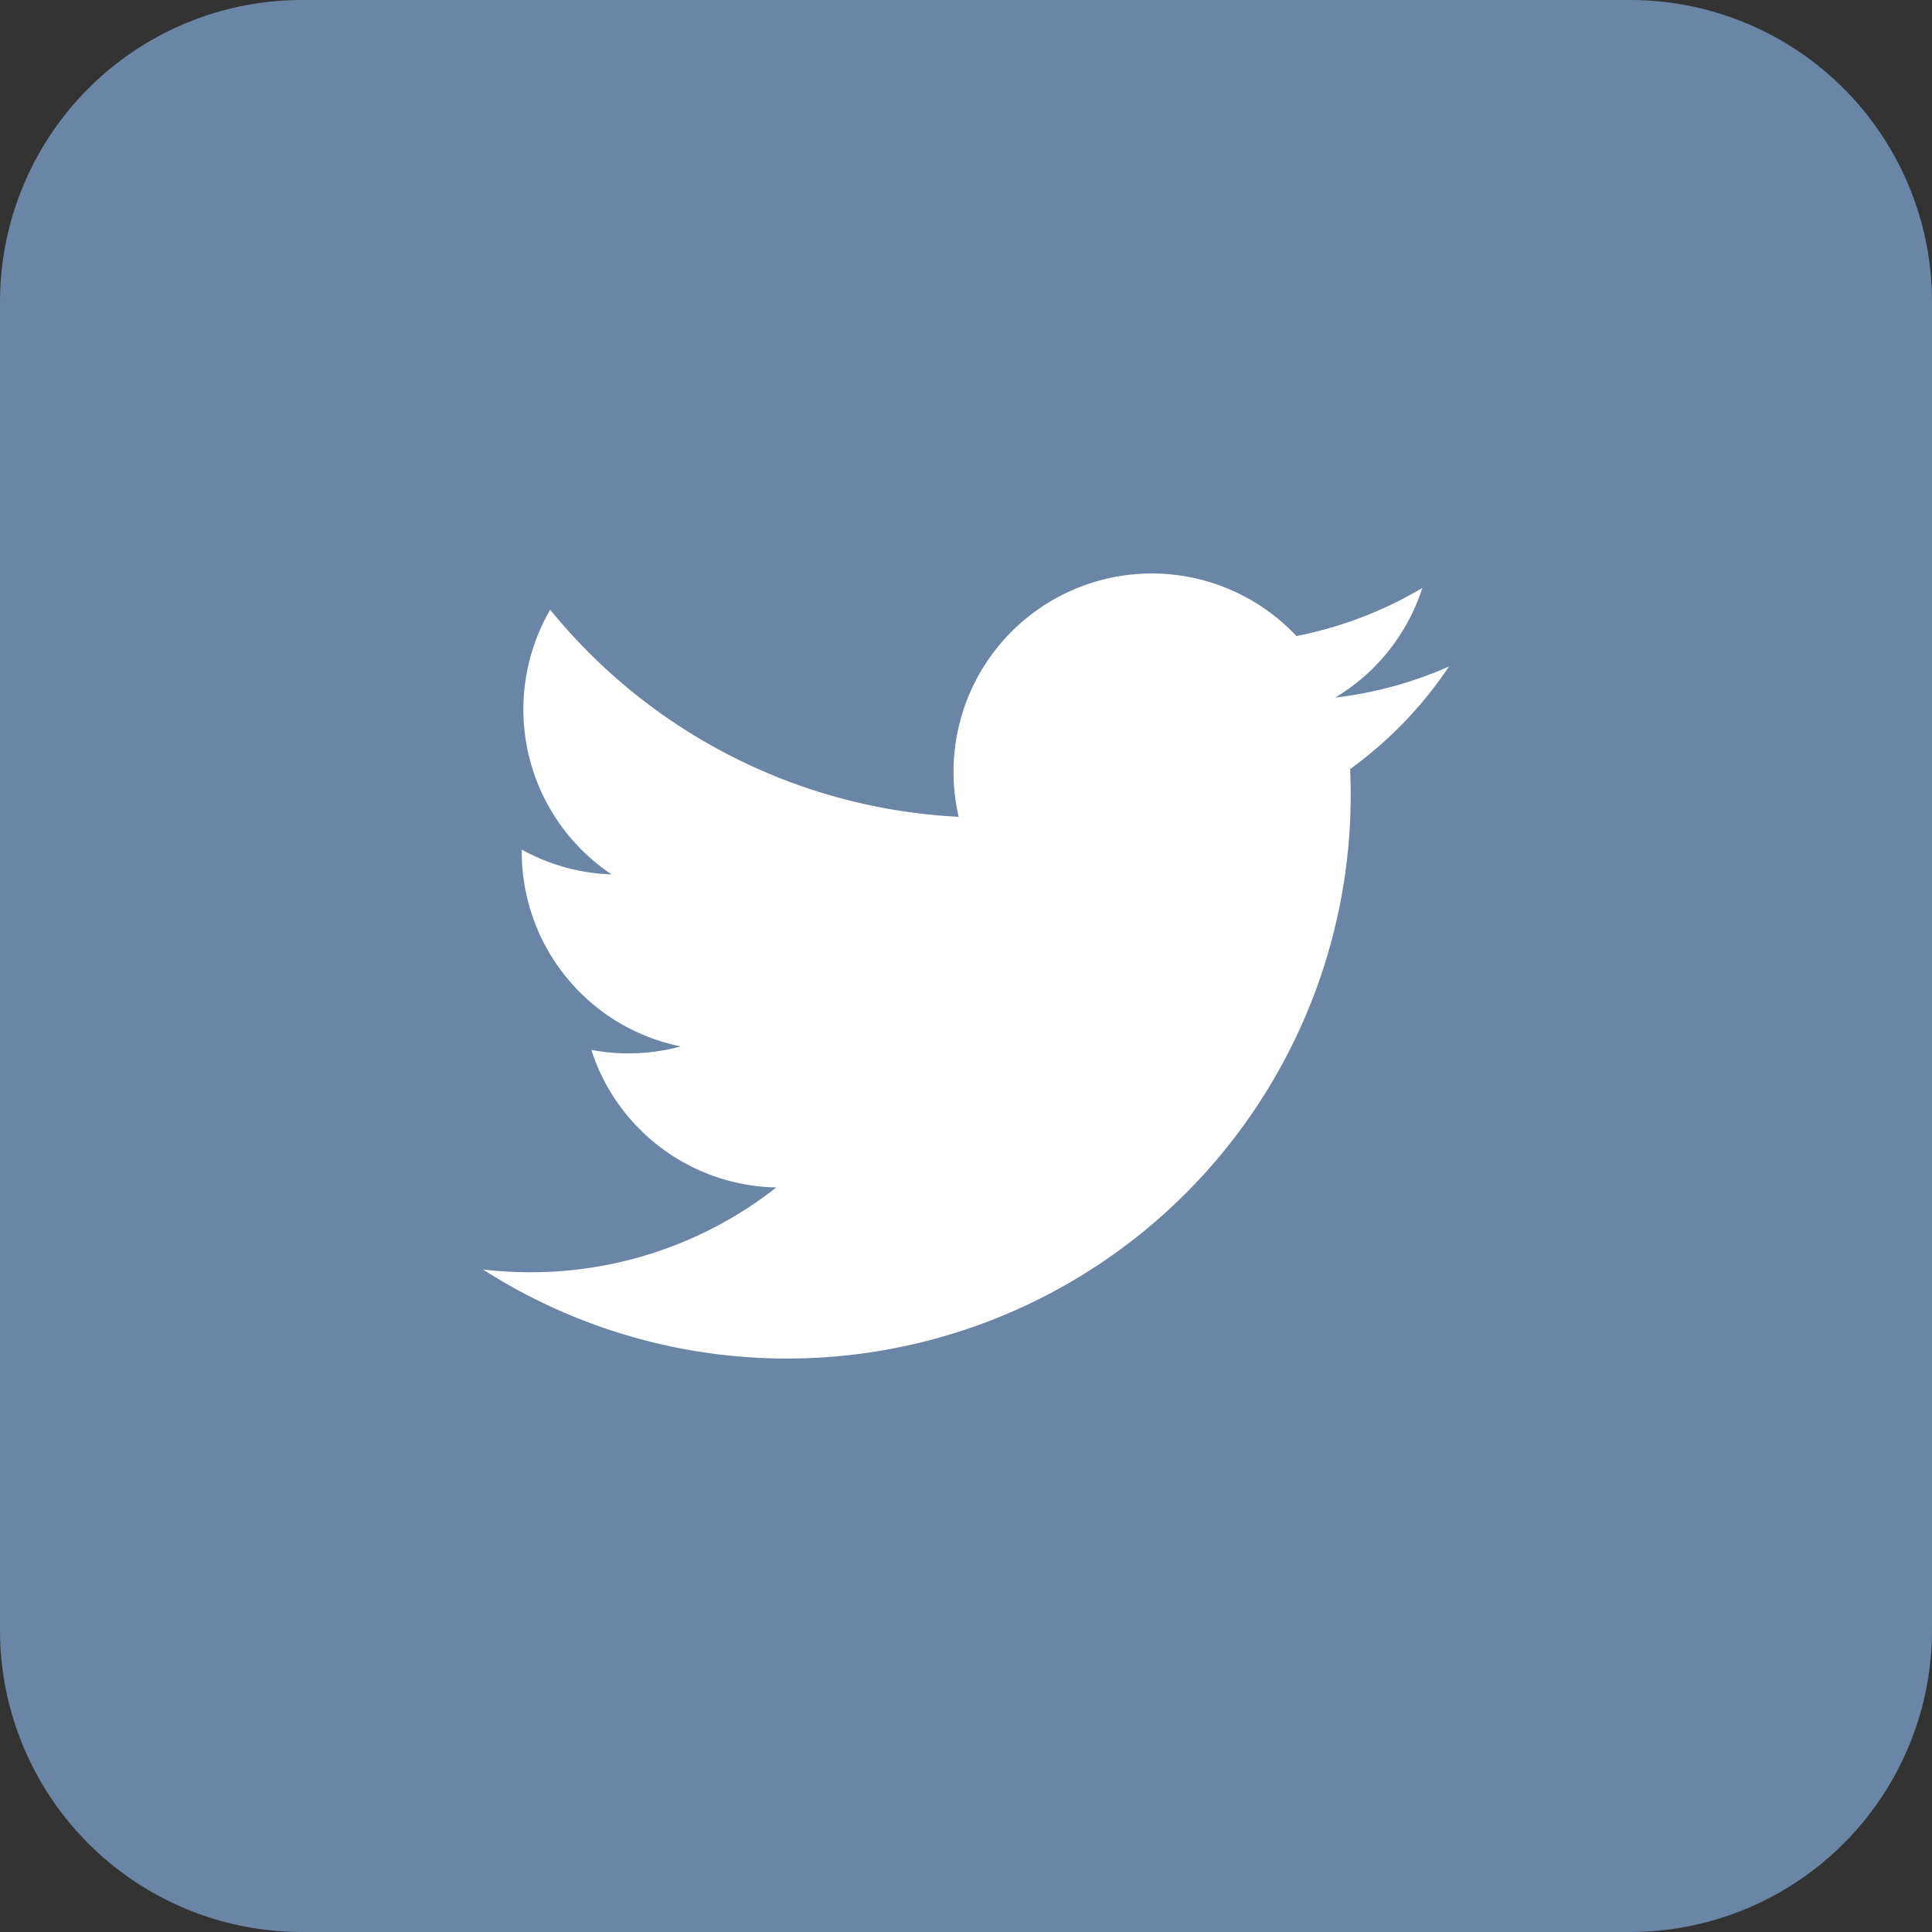 <svg xmlns="http://www.w3.org/2000/svg" viewBox="0 0 32 32"><rect x="0" y="0" width="32" height="32" fill="#333333" stroke="none"/><g id="Layer_2" data-name="Layer 2"><g id="RAW_ICONS_-_SQUARE_ROUNDED_CIRCLE" data-name="RAW ICONS - SQUARE / ROUNDED / CIRCLE"><rect x="6.333" y="4.902" width="21.719" height="19.113" fill="#fff"/><path d="M27,0H5A5,5,0,0,0,0,5V27a5,5,0,0,0,5,5H27a5,5,0,0,0,5-5V5A5,5,0,0,0,27,0ZM22.362,12.738c.007.141.01.281.01.424A9.336,9.336,0,0,1,8,21.027a6.701,6.701,0,0,0,.783.045,6.578,6.578,0,0,0,4.076-1.404A3.285,3.285,0,0,1,9.794,17.389a3.291,3.291,0,0,0,1.481-.057,3.287,3.287,0,0,1-2.633-3.219v-.041a3.265,3.265,0,0,0,1.487.41,3.287,3.287,0,0,1-1.016-4.383,9.316,9.316,0,0,0,6.766,3.43,3.285,3.285,0,0,1,5.594-2.994,6.572,6.572,0,0,0,2.085-.796,3.291,3.291,0,0,1-1.443,1.815A6.523,6.523,0,0,0,24,11.039,6.657,6.657,0,0,1,22.362,12.738Z" fill="#6a85a5"/></g></g></svg>
